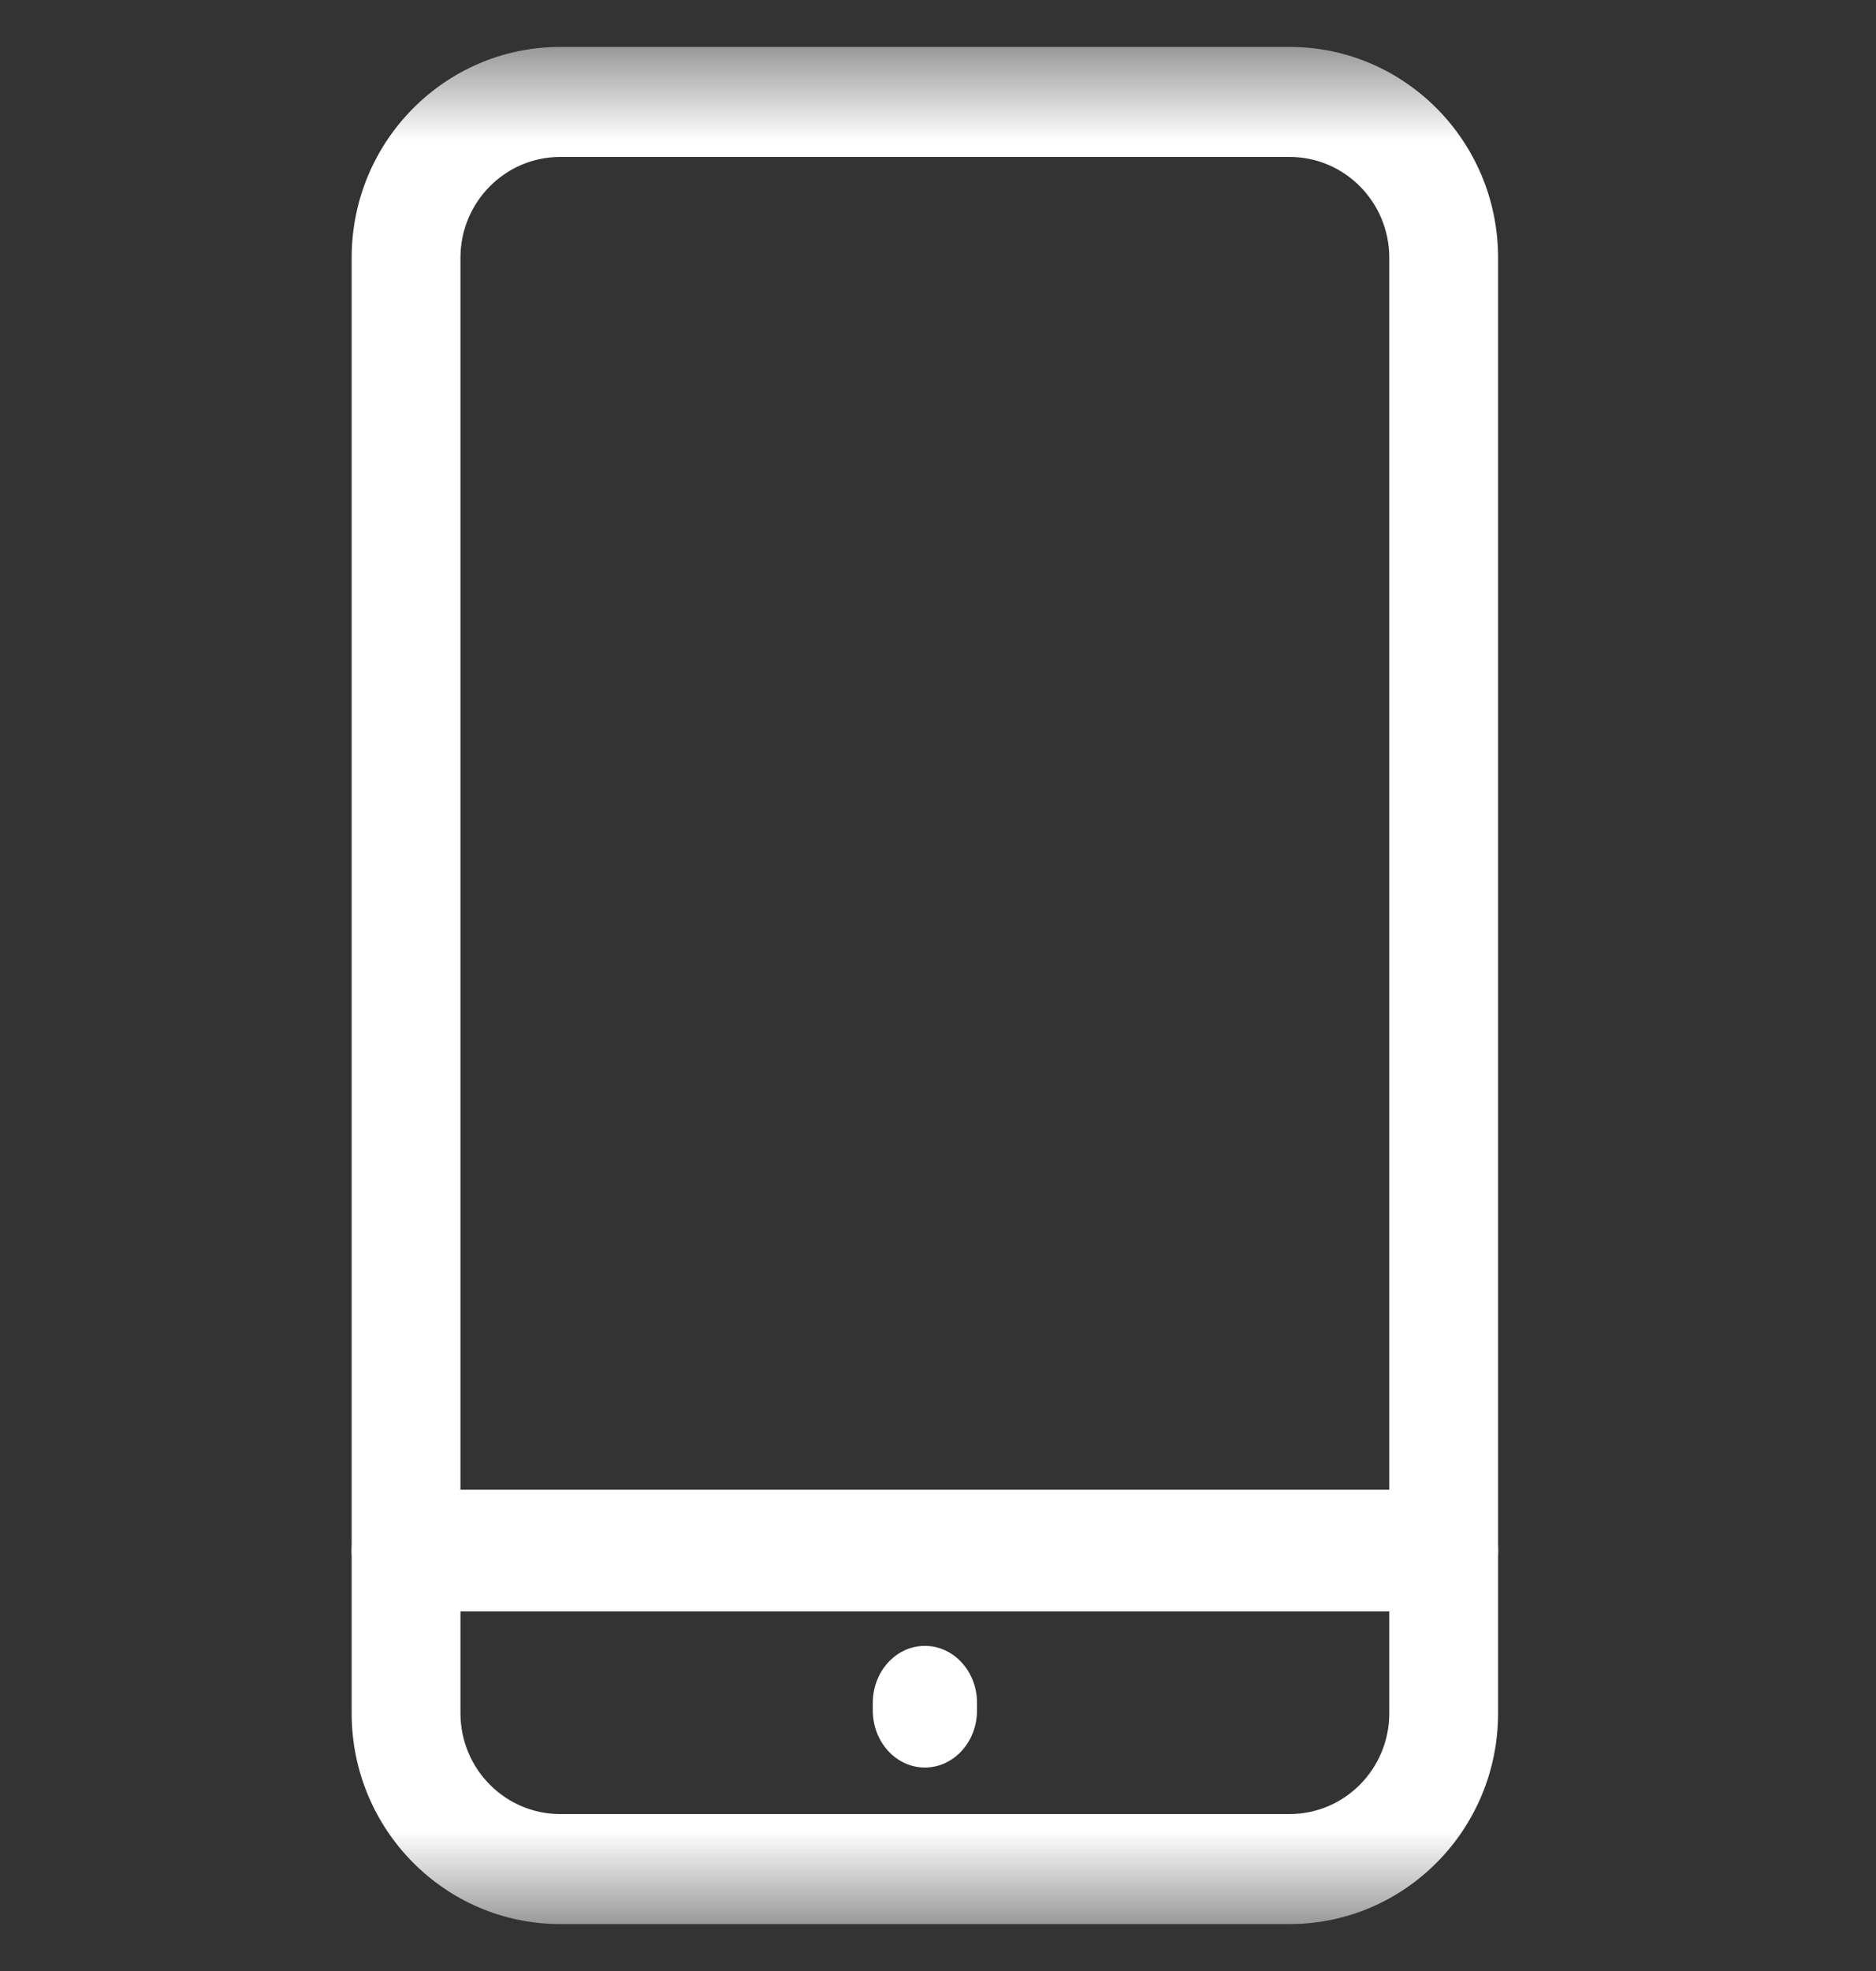 <svg width="20" height="21" viewBox="0 0 20 21" fill="none" xmlns="http://www.w3.org/2000/svg">
<rect x="0" y="0" width="20" height="21" fill="#333333" stroke="none"/>
<mask id="mask0_1015_28784" style="mask-type:luminance" maskUnits="userSpaceOnUse" x="0" y="0" width="20" height="21">
<path d="M0 0.5H20V20.5H0V0.5Z" fill="white"/>
</mask>
<g mask="url(#mask0_1015_28784)">
<path d="M14.811 18.254C14.811 18.847 14.335 19.328 13.747 19.328H5.973C5.386 19.328 4.909 18.847 4.909 18.254V2.746C4.909 2.153 5.386 1.672 5.973 1.672H13.747C14.335 1.672 14.811 2.153 14.811 2.746V18.254ZM15.971 2.746C15.971 1.506 14.976 0.5 13.747 0.5H5.973C4.745 0.5 3.749 1.506 3.749 2.746V18.254C3.749 19.494 4.745 20.5 5.973 20.5H13.747C14.976 20.5 15.971 19.494 15.971 18.254V2.746Z" fill="white"/>
<path d="M15.391 17.168L15.406 17.168C15.72 17.159 15.971 16.872 15.971 16.52C15.971 16.168 15.72 15.881 15.406 15.872L15.391 15.872H4.329C4.009 15.872 3.749 16.162 3.749 16.52C3.749 16.878 4.009 17.168 4.329 17.168H15.391Z" fill="white"/>
<path d="M9.305 18.143V18.224C9.305 18.56 9.553 18.832 9.86 18.832C10.167 18.832 10.416 18.56 10.416 18.224V18.143C10.416 17.808 10.167 17.536 9.86 17.536C9.553 17.536 9.305 17.808 9.305 18.143Z" fill="white"/>
</g>
</svg>
